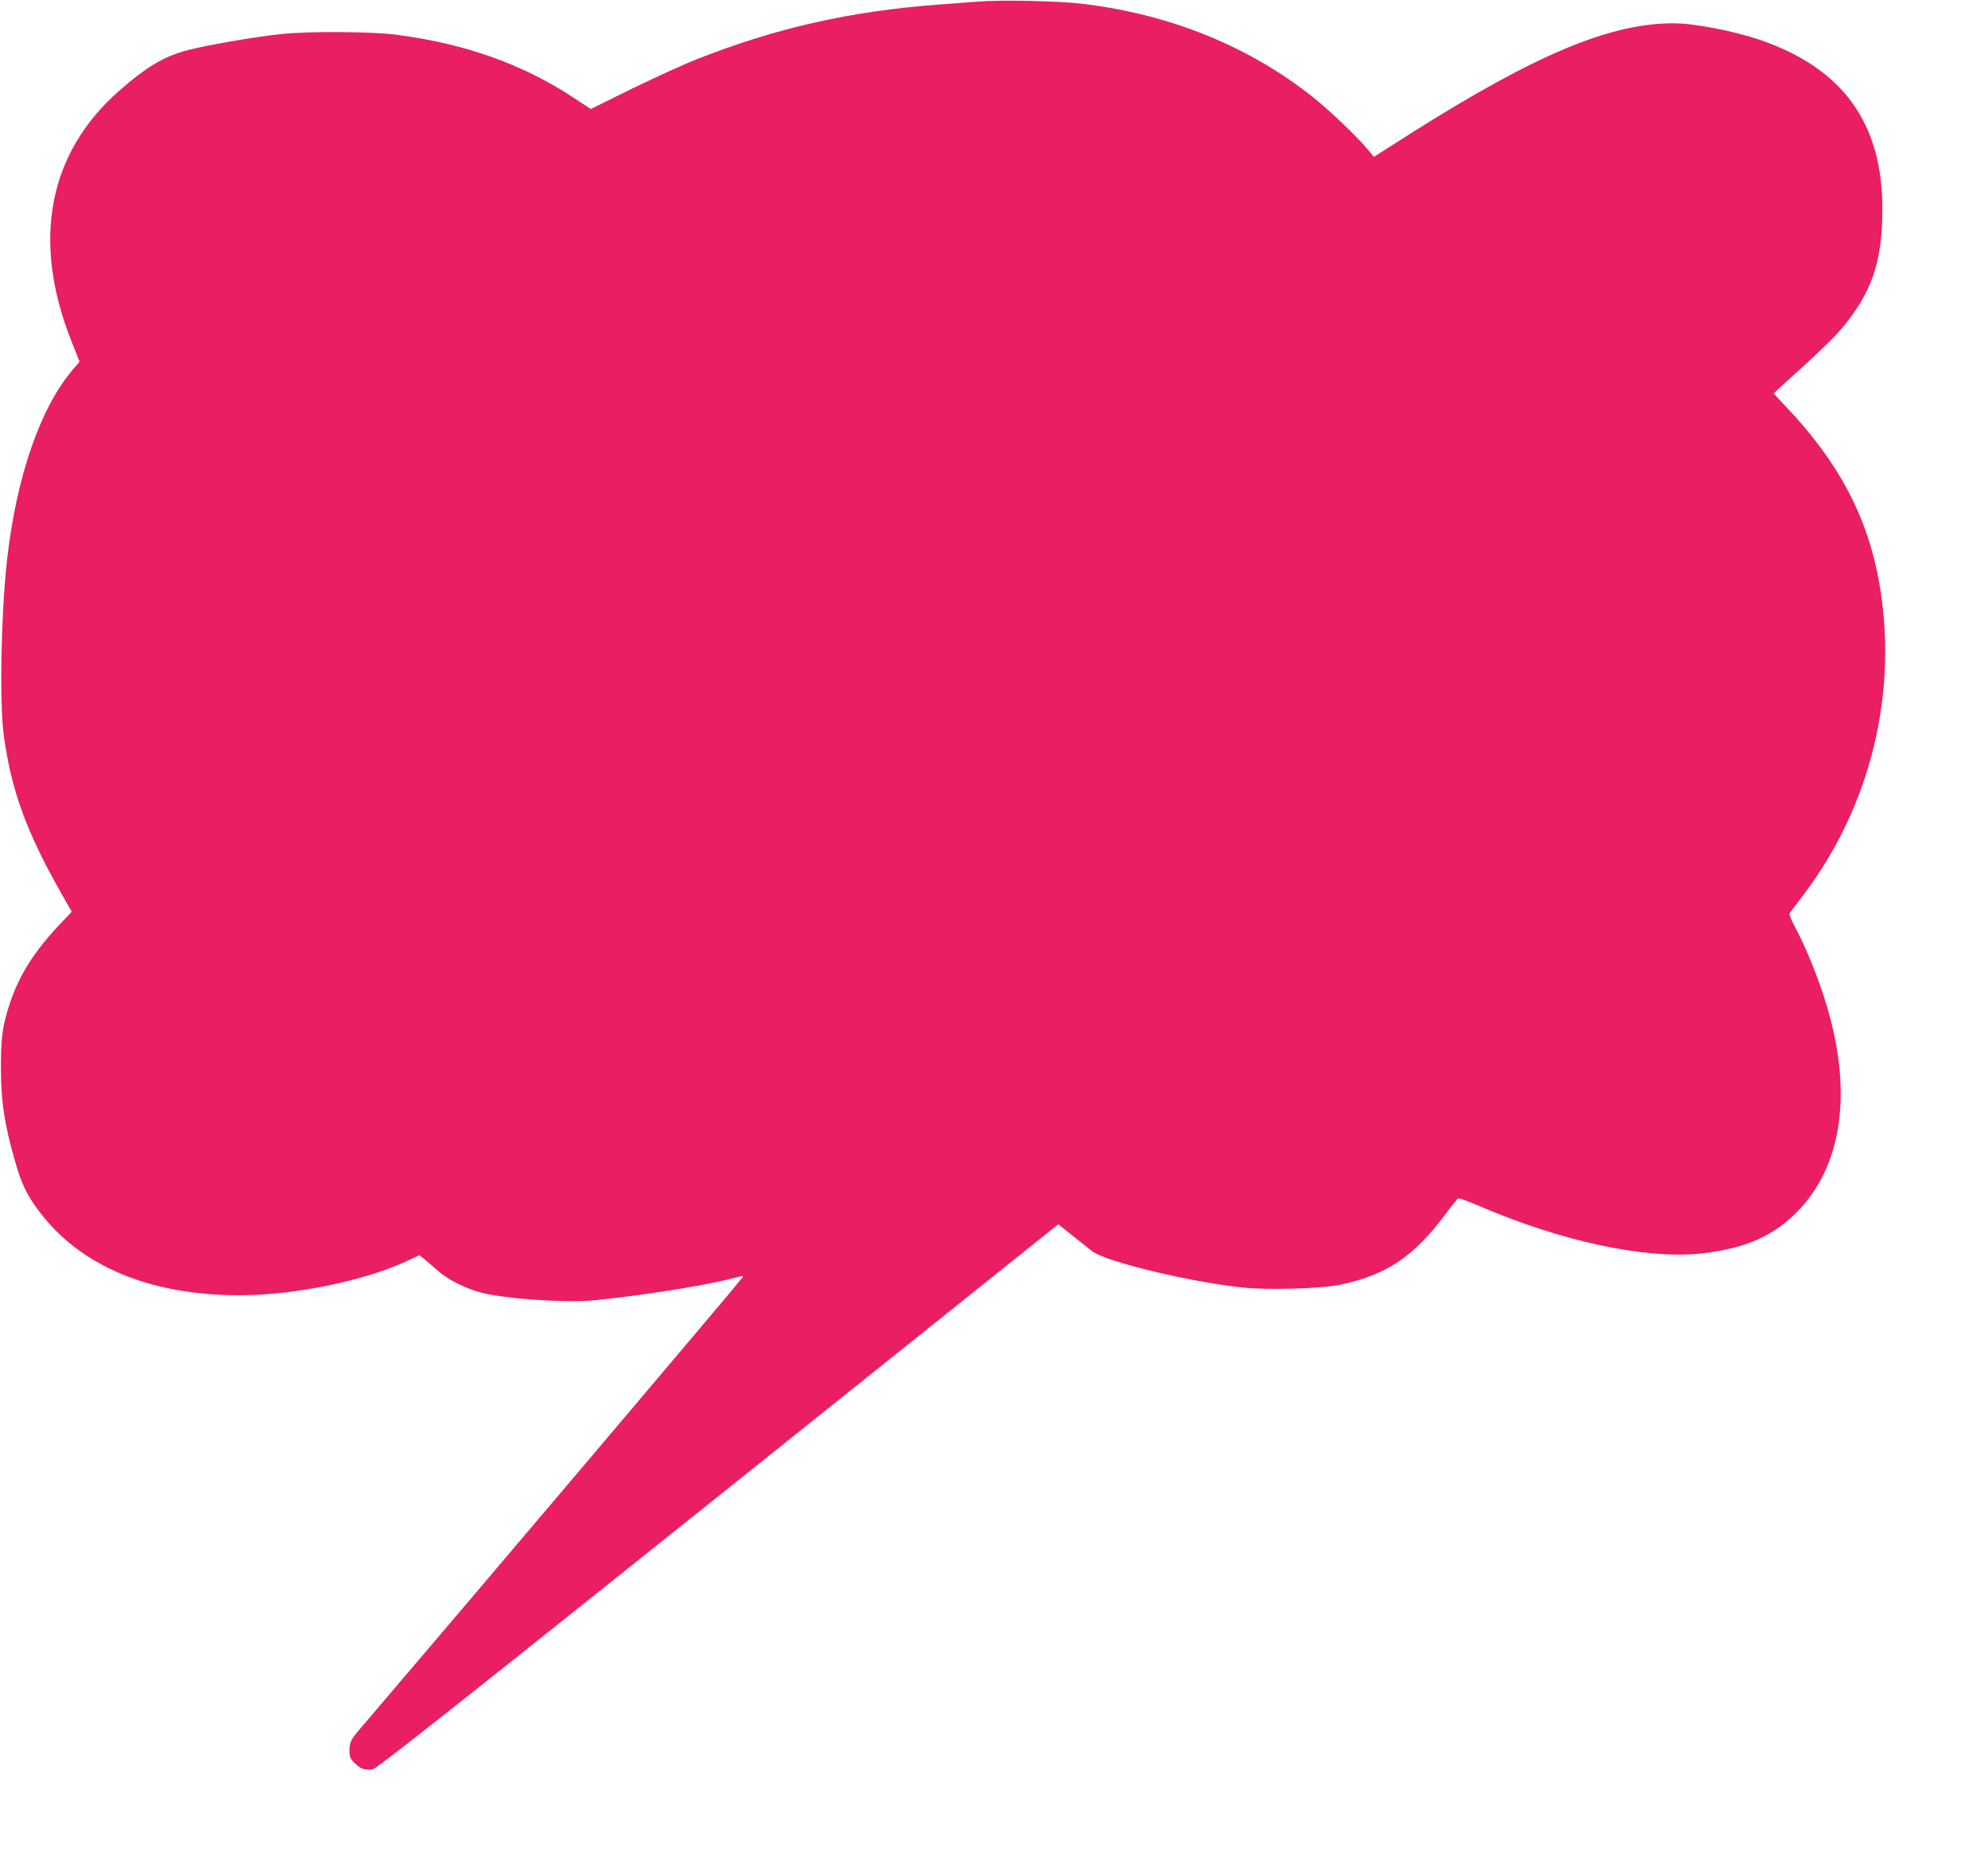<?xml version="1.0" standalone="no"?>
<!DOCTYPE svg PUBLIC "-//W3C//DTD SVG 20010904//EN"
 "http://www.w3.org/TR/2001/REC-SVG-20010904/DTD/svg10.dtd">
<svg version="1.0" xmlns="http://www.w3.org/2000/svg"
 width="1280pt" height="1202pt" viewBox="0 0 1280 1202"
 preserveAspectRatio="xMidYMid meet">
<g transform="translate(0,1202) scale(0.1,-0.1)"
fill="#e91e63" stroke="none">
<path d="M6300 12010 c-52 -4 -165 -13 -250 -19 -572 -42 -1055 -151 -1565
-353 -82 -32 -270 -118 -416 -189 l-265 -131 -116 76 c-325 214 -696 345
-1133 402 -159 21 -563 24 -740 5 -166 -17 -447 -65 -595 -101 -157 -39 -269
-104 -451 -263 -459 -402 -567 -969 -307 -1619 l50 -127 -45 -53 c-208 -246
-360 -684 -421 -1218 -39 -342 -50 -921 -22 -1133 49 -356 143 -617 368 -1015
l70 -123 -64 -67 c-178 -187 -275 -340 -337 -530 -46 -140 -56 -219 -55 -422
1 -208 23 -349 89 -581 43 -151 76 -221 154 -325 265 -356 716 -545 1296 -544
363 1 823 97 1098 231 l57 27 33 -26 c17 -14 56 -48 86 -74 62 -57 187 -119
286 -143 107 -25 278 -44 473 -51 147 -5 207 -3 357 15 336 40 636 91 803 135
37 10 50 11 45 3 -13 -22 -1804 -2136 -2463 -2907 -61 -71 -70 -89 -70 -144 0
-38 5 -51 34 -79 37 -37 65 -47 117 -39 25 4 541 412 2223 1757 l2190 1752 95
-76 c53 -42 109 -87 125 -99 86 -66 624 -196 963 -232 162 -18 509 -8 633 18
296 62 471 179 673 449 42 56 81 104 85 107 5 3 65 -19 133 -48 530 -229 1074
-346 1434 -307 289 32 477 117 636 289 284 308 338 795 152 1366 -51 158 -125
334 -186 448 -30 56 -39 82 -32 91 6 8 44 59 87 115 433 572 611 1303 488
2007 -75 428 -263 782 -604 1140 -42 44 -76 81 -76 82 0 1 82 76 183 167 100
90 211 199 247 241 201 238 269 433 270 775 1 560 -256 913 -796 1096 -169 56
-417 104 -547 104 -410 1 -889 -200 -1697 -711 l-234 -149 -44 53 c-73 85
-240 245 -344 328 -412 329 -920 536 -1484 604 -149 19 -535 27 -674 15z"/>
</g>
</svg>
